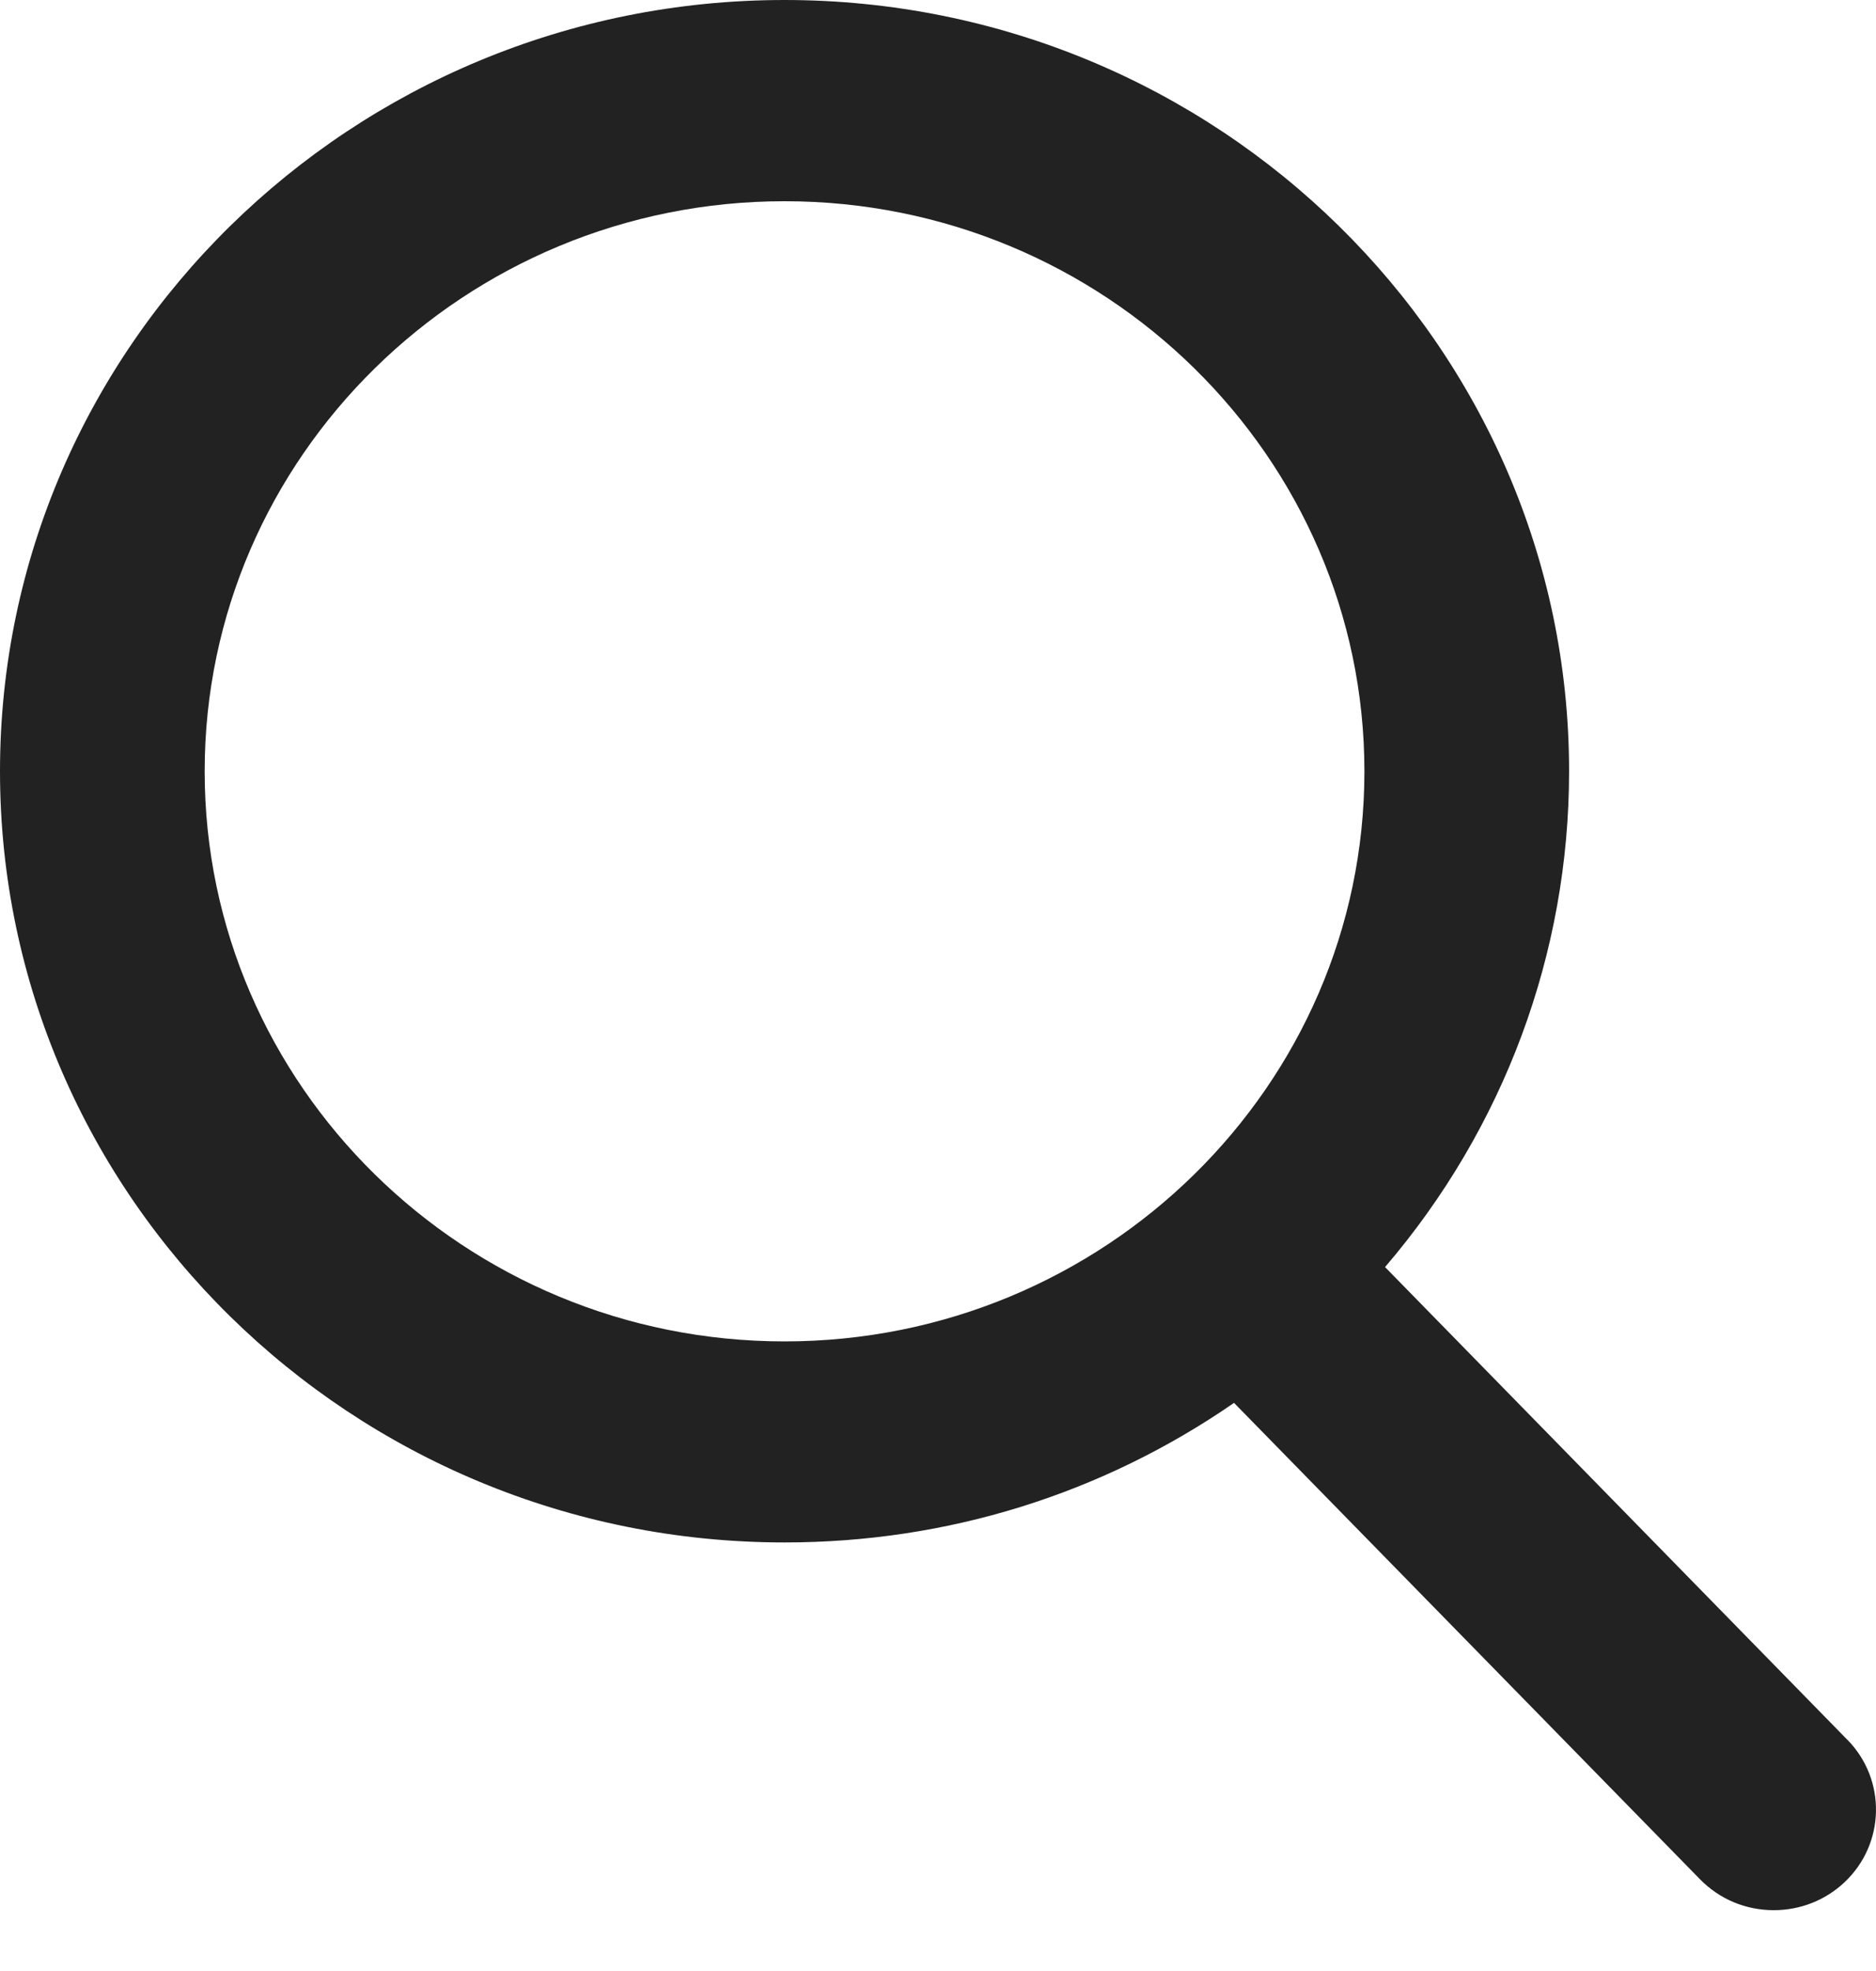 <svg fill="none" height="21" viewBox="0 0 20 21" width="20" xmlns="http://www.w3.org/2000/svg"><path clip-rule="evenodd" d="m19.696 18.538-4.93-5.038c1.268-1.48 1.962-3.343 1.962-5.283 0-4.531-3.752-8.217-8.364-8.217s-8.364 3.686-8.364 8.217c0 4.531 3.752 8.217 8.364 8.217 1.731 0 3.381-.513 4.792-1.487l4.968 5.076c.208.212.487.329.786.329.283 0 .552-.106.756-.299.433-.41.447-1.089.03-1.516zm-11.332-16.394c3.409 0 6.182 2.725 6.182 6.074 0 3.349-2.773 6.074-6.182 6.074-3.409 0-6.182-2.724-6.182-6.074 0-3.349 2.773-6.074 6.182-6.074z" fill="#222" fill-rule="evenodd"/></svg>